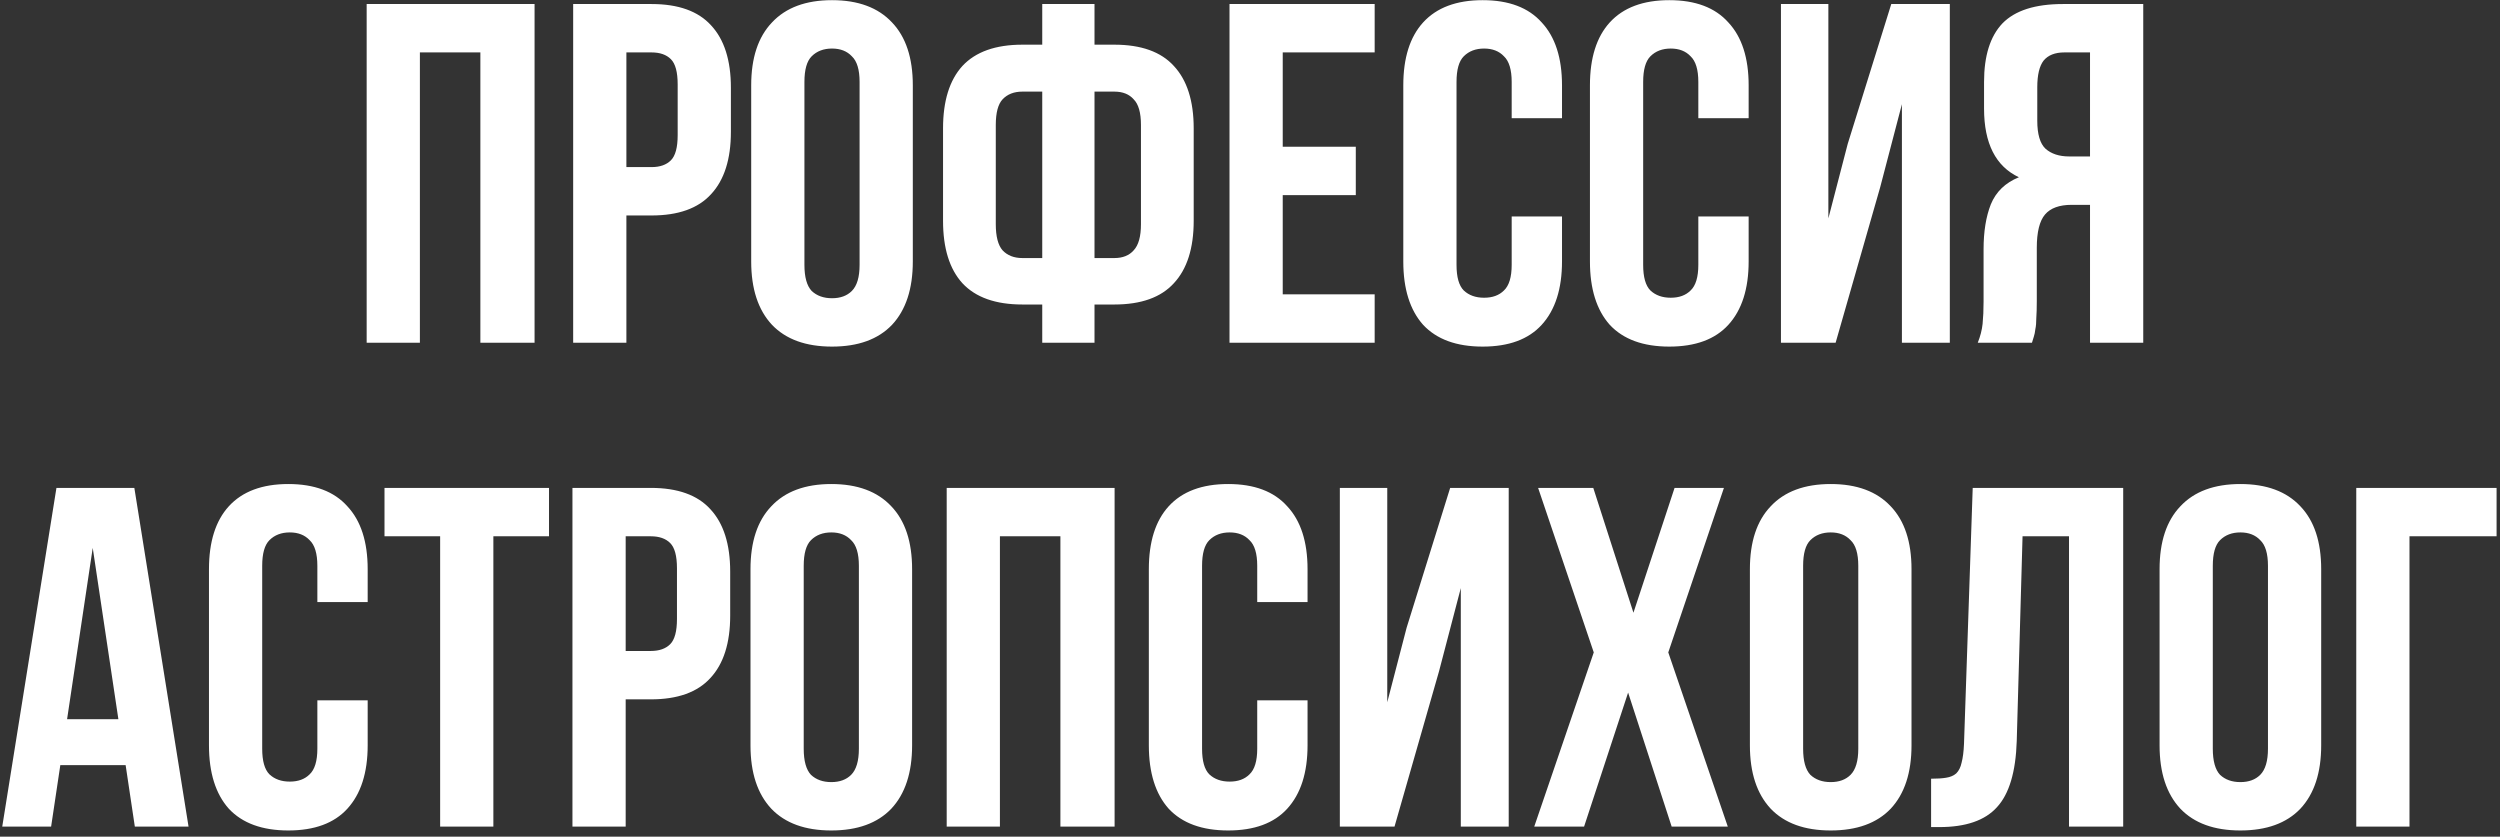 <?xml version="1.0" encoding="UTF-8"?> <svg xmlns="http://www.w3.org/2000/svg" width="248" height="83" viewBox="0 0 248 83" fill="none"><rect x="0" y="0" width="248" height="83" fill="#333333" stroke="none"/> <path d="M41.653 33.999H36.373V0.4H53.029V33.999H47.653V5.2H41.653V33.999ZM64.633 0.4C67.29 0.4 69.257 1.104 70.537 2.512C71.85 3.92 72.505 5.984 72.505 8.704V13.072C72.505 15.791 71.85 17.855 70.537 19.264C69.257 20.672 67.29 21.375 64.633 21.375H62.138V33.999H56.858V0.4H64.633ZM62.138 5.2V16.576H64.633C65.466 16.576 66.106 16.352 66.553 15.903C67.001 15.456 67.225 14.623 67.225 13.408V8.368C67.225 7.152 67.001 6.32 66.553 5.872C66.106 5.424 65.466 5.2 64.633 5.2H62.138ZM79.799 26.271C79.799 27.488 80.039 28.352 80.519 28.863C81.031 29.343 81.703 29.584 82.535 29.584C83.367 29.584 84.023 29.343 84.503 28.863C85.015 28.352 85.271 27.488 85.271 26.271V8.128C85.271 6.912 85.015 6.064 84.503 5.584C84.023 5.072 83.367 4.816 82.535 4.816C81.703 4.816 81.031 5.072 80.519 5.584C80.039 6.064 79.799 6.912 79.799 8.128V26.271ZM74.519 8.464C74.519 5.744 75.207 3.664 76.583 2.224C77.959 0.752 79.943 0.016 82.535 0.016C85.127 0.016 87.111 0.752 88.487 2.224C89.863 3.664 90.551 5.744 90.551 8.464V25.936C90.551 28.655 89.863 30.752 88.487 32.224C87.111 33.663 85.127 34.383 82.535 34.383C79.943 34.383 77.959 33.663 76.583 32.224C75.207 30.752 74.519 28.655 74.519 25.936V8.464ZM103.391 30.207H101.423C98.766 30.207 96.782 29.503 95.471 28.096C94.191 26.688 93.55 24.623 93.55 21.904V12.736C93.55 10.015 94.191 7.952 95.471 6.544C96.782 5.136 98.766 4.432 101.423 4.432H103.391V0.4H108.575V4.432H110.543C113.199 4.432 115.167 5.136 116.447 6.544C117.759 7.952 118.415 10.015 118.415 12.736V21.904C118.415 24.623 117.759 26.688 116.447 28.096C115.167 29.503 113.199 30.207 110.543 30.207H108.575V33.999H103.391V30.207ZM108.575 9.088V25.599H110.543C111.375 25.599 112.015 25.343 112.463 24.831C112.943 24.32 113.183 23.456 113.183 22.239V12.399C113.183 11.184 112.943 10.335 112.463 9.856C112.015 9.344 111.375 9.088 110.543 9.088H108.575ZM103.391 9.088H101.423C100.591 9.088 99.934 9.344 99.454 9.856C99.007 10.335 98.782 11.184 98.782 12.399V22.239C98.782 23.456 99.007 24.32 99.454 24.831C99.934 25.343 100.591 25.599 101.423 25.599H103.391V9.088ZM127.247 14.559H134.495V19.36H127.247V29.2H136.367V33.999H121.967V0.4H136.367V5.2H127.247V14.559ZM154.951 21.471V25.936C154.951 28.655 154.279 30.752 152.935 32.224C151.623 33.663 149.671 34.383 147.079 34.383C144.487 34.383 142.519 33.663 141.175 32.224C139.863 30.752 139.207 28.655 139.207 25.936V8.464C139.207 5.744 139.863 3.664 141.175 2.224C142.519 0.752 144.487 0.016 147.079 0.016C149.671 0.016 151.623 0.752 152.935 2.224C154.279 3.664 154.951 5.744 154.951 8.464V11.727H149.959V8.128C149.959 6.912 149.703 6.064 149.191 5.584C148.711 5.072 148.055 4.816 147.223 4.816C146.391 4.816 145.719 5.072 145.207 5.584C144.727 6.064 144.487 6.912 144.487 8.128V26.271C144.487 27.488 144.727 28.335 145.207 28.816C145.719 29.296 146.391 29.535 147.223 29.535C148.055 29.535 148.711 29.296 149.191 28.816C149.703 28.335 149.959 27.488 149.959 26.271V21.471H154.951ZM173.466 21.471V25.936C173.466 28.655 172.794 30.752 171.45 32.224C170.138 33.663 168.186 34.383 165.594 34.383C163.002 34.383 161.034 33.663 159.69 32.224C158.378 30.752 157.722 28.655 157.722 25.936V8.464C157.722 5.744 158.378 3.664 159.69 2.224C161.034 0.752 163.002 0.016 165.594 0.016C168.186 0.016 170.138 0.752 171.45 2.224C172.794 3.664 173.466 5.744 173.466 8.464V11.727H168.474V8.128C168.474 6.912 168.218 6.064 167.706 5.584C167.226 5.072 166.57 4.816 165.738 4.816C164.906 4.816 164.234 5.072 163.722 5.584C163.242 6.064 163.002 6.912 163.002 8.128V26.271C163.002 27.488 163.242 28.335 163.722 28.816C164.234 29.296 164.906 29.535 165.738 29.535C166.57 29.535 167.226 29.296 167.706 28.816C168.218 28.335 168.474 27.488 168.474 26.271V21.471H173.466ZM182.094 33.999H176.67V0.4H181.374V21.663L183.294 14.271L187.614 0.4H193.422V33.999H188.67V10.335L186.51 18.591L182.094 33.999ZM196.194 33.999C196.45 33.359 196.61 32.736 196.674 32.127C196.738 31.488 196.77 30.752 196.77 29.919V24.735C196.77 22.976 197.01 21.488 197.49 20.271C198.002 19.023 198.93 18.128 200.274 17.584C197.97 16.495 196.818 14.223 196.818 10.768V8.128C196.818 5.536 197.426 3.6 198.642 2.32C199.89 1.04 201.89 0.4 204.642 0.4H212.61V33.999H207.33V20.32H205.506C204.29 20.32 203.41 20.64 202.866 21.279C202.322 21.919 202.05 23.023 202.05 24.591V29.872C202.05 30.544 202.034 31.104 202.002 31.552C202.002 32 201.97 32.367 201.906 32.656C201.874 32.944 201.826 33.184 201.762 33.376C201.698 33.568 201.634 33.776 201.57 33.999H196.194ZM204.786 5.2C203.858 5.2 203.17 5.472 202.722 6.016C202.306 6.56 202.098 7.44 202.098 8.656V11.967C202.098 13.312 202.37 14.239 202.914 14.752C203.49 15.264 204.274 15.52 205.266 15.52H207.33V5.2H204.786ZM18.703 81.999H13.375L12.463 75.903H5.983L5.071 81.999H0.223L5.599 48.4H13.327L18.703 81.999ZM6.655 71.344H11.743L9.199 54.352L6.655 71.344ZM36.474 69.472V73.936C36.474 76.656 35.802 78.751 34.458 80.224C33.146 81.663 31.194 82.383 28.602 82.383C26.01 82.383 24.042 81.663 22.698 80.224C21.386 78.751 20.73 76.656 20.73 73.936V56.464C20.73 53.743 21.386 51.663 22.698 50.224C24.042 48.752 26.01 48.016 28.602 48.016C31.194 48.016 33.146 48.752 34.458 50.224C35.802 51.663 36.474 53.743 36.474 56.464V59.727H31.482V56.127C31.482 54.911 31.226 54.063 30.714 53.584C30.234 53.072 29.578 52.816 28.746 52.816C27.914 52.816 27.242 53.072 26.73 53.584C26.25 54.063 26.01 54.911 26.01 56.127V74.272C26.01 75.487 26.25 76.335 26.73 76.816C27.242 77.296 27.914 77.535 28.746 77.535C29.578 77.535 30.234 77.296 30.714 76.816C31.226 76.335 31.482 75.487 31.482 74.272V69.472H36.474ZM38.142 48.4H54.462V53.2H48.942V81.999H43.662V53.2H38.142V48.4ZM64.563 48.4C67.219 48.4 69.187 49.103 70.467 50.511C71.779 51.919 72.435 53.983 72.435 56.703V61.072C72.435 63.791 71.779 65.856 70.467 67.263C69.187 68.671 67.219 69.376 64.563 69.376H62.067V81.999H56.787V48.4H64.563ZM62.067 53.2V64.576H64.563C65.395 64.576 66.035 64.352 66.483 63.904C66.931 63.456 67.155 62.623 67.155 61.407V56.367C67.155 55.151 66.931 54.319 66.483 53.871C66.035 53.423 65.395 53.2 64.563 53.2H62.067ZM79.729 74.272C79.729 75.487 79.969 76.352 80.449 76.864C80.961 77.344 81.633 77.584 82.465 77.584C83.297 77.584 83.953 77.344 84.433 76.864C84.945 76.352 85.201 75.487 85.201 74.272V56.127C85.201 54.911 84.945 54.063 84.433 53.584C83.953 53.072 83.297 52.816 82.465 52.816C81.633 52.816 80.961 53.072 80.449 53.584C79.969 54.063 79.729 54.911 79.729 56.127V74.272ZM74.449 56.464C74.449 53.743 75.137 51.663 76.513 50.224C77.889 48.752 79.873 48.016 82.465 48.016C85.057 48.016 87.041 48.752 88.417 50.224C89.793 51.663 90.481 53.743 90.481 56.464V73.936C90.481 76.656 89.793 78.751 88.417 80.224C87.041 81.663 85.057 82.383 82.465 82.383C79.873 82.383 77.889 81.663 76.513 80.224C75.137 78.751 74.449 76.656 74.449 73.936V56.464ZM99.192 81.999H93.912V48.4H110.568V81.999H105.192V53.2H99.192V81.999ZM129.709 69.472V73.936C129.709 76.656 129.037 78.751 127.693 80.224C126.381 81.663 124.429 82.383 121.837 82.383C119.245 82.383 117.277 81.663 115.933 80.224C114.621 78.751 113.965 76.656 113.965 73.936V56.464C113.965 53.743 114.621 51.663 115.933 50.224C117.277 48.752 119.245 48.016 121.837 48.016C124.429 48.016 126.381 48.752 127.693 50.224C129.037 51.663 129.709 53.743 129.709 56.464V59.727H124.717V56.127C124.717 54.911 124.461 54.063 123.949 53.584C123.469 53.072 122.813 52.816 121.981 52.816C121.149 52.816 120.477 53.072 119.965 53.584C119.485 54.063 119.245 54.911 119.245 56.127V74.272C119.245 75.487 119.485 76.335 119.965 76.816C120.477 77.296 121.149 77.535 121.981 77.535C122.813 77.535 123.469 77.296 123.949 76.816C124.461 76.335 124.717 75.487 124.717 74.272V69.472H129.709ZM138.336 81.999H132.912V48.4H137.616V69.663L139.536 62.272L143.856 48.4H149.664V81.999H144.912V58.336L142.752 66.591L138.336 81.999ZM171.013 48.4L165.493 64.719L171.397 81.999H165.829L161.509 68.704L157.141 81.999H152.197L158.101 64.719L152.581 48.4H158.053L162.037 60.783L166.117 48.4H171.013ZM178.87 74.272C178.87 75.487 179.11 76.352 179.59 76.864C180.102 77.344 180.774 77.584 181.606 77.584C182.438 77.584 183.094 77.344 183.574 76.864C184.086 76.352 184.342 75.487 184.342 74.272V56.127C184.342 54.911 184.086 54.063 183.574 53.584C183.094 53.072 182.438 52.816 181.606 52.816C180.774 52.816 180.102 53.072 179.59 53.584C179.11 54.063 178.87 54.911 178.87 56.127V74.272ZM173.59 56.464C173.59 53.743 174.278 51.663 175.654 50.224C177.03 48.752 179.014 48.016 181.606 48.016C184.198 48.016 186.182 48.752 187.558 50.224C188.934 51.663 189.622 53.743 189.622 56.464V73.936C189.622 76.656 188.934 78.751 187.558 80.224C186.182 81.663 184.198 82.383 181.606 82.383C179.014 82.383 177.03 81.663 175.654 80.224C174.278 78.751 173.59 76.656 173.59 73.936V56.464ZM191.565 77.248C192.173 77.248 192.669 77.216 193.053 77.151C193.469 77.088 193.805 76.944 194.061 76.719C194.317 76.463 194.493 76.112 194.589 75.663C194.717 75.183 194.797 74.559 194.829 73.791L195.693 48.4H210.621V81.999H205.245V53.2H200.637L200.061 73.504C199.965 76.576 199.309 78.767 198.093 80.079C196.909 81.391 195.005 82.047 192.381 82.047H191.565V77.248ZM219.51 74.272C219.51 75.487 219.75 76.352 220.23 76.864C220.742 77.344 221.414 77.584 222.246 77.584C223.078 77.584 223.734 77.344 224.214 76.864C224.726 76.352 224.982 75.487 224.982 74.272V56.127C224.982 54.911 224.726 54.063 224.214 53.584C223.734 53.072 223.078 52.816 222.246 52.816C221.414 52.816 220.742 53.072 220.23 53.584C219.75 54.063 219.51 54.911 219.51 56.127V74.272ZM214.23 56.464C214.23 53.743 214.918 51.663 216.294 50.224C217.67 48.752 219.654 48.016 222.246 48.016C224.838 48.016 226.822 48.752 228.198 50.224C229.574 51.663 230.262 53.743 230.262 56.464V73.936C230.262 76.656 229.574 78.751 228.198 80.224C226.822 81.663 224.838 82.383 222.246 82.383C219.654 82.383 217.67 81.663 216.294 80.224C214.918 78.751 214.23 76.656 214.23 73.936V56.464ZM233.741 81.999V48.4H247.661V53.2H239.021V81.999H233.741Z" fill="white"></path> </svg> 